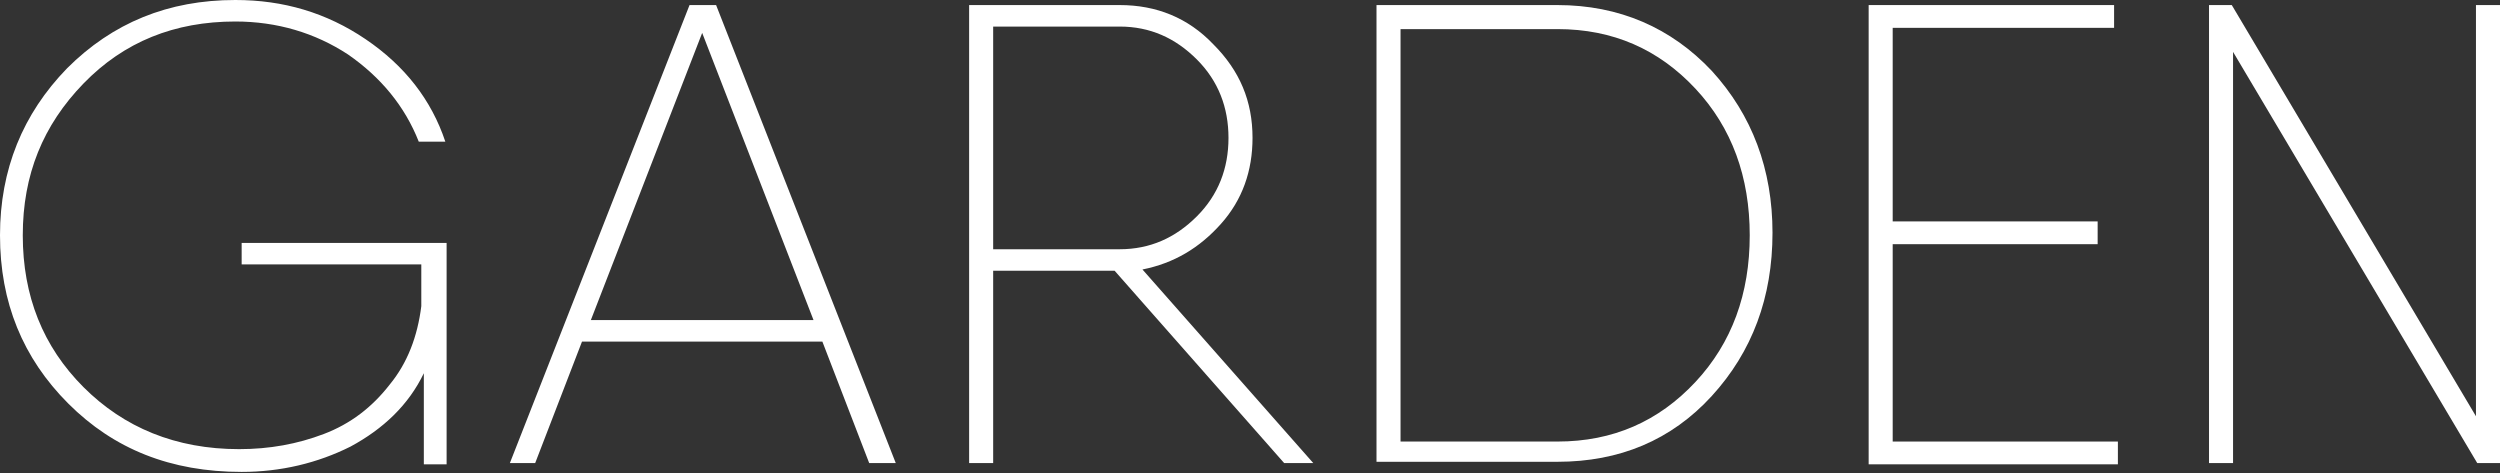 <?xml version="1.0" encoding="UTF-8"?> <svg xmlns="http://www.w3.org/2000/svg" width="465" height="88" viewBox="0 0 465 88" fill="none"><rect x="0" y="0" width="465" height="88" fill="#333333" stroke="none"/> <path d="M45.417 45.182H83.069V49.418V86.363H78.833V69.42C76.009 75.303 71.303 79.774 65.184 83.069C59.066 86.128 52.242 87.775 44.947 87.775C31.769 87.775 21.179 83.54 12.707 75.068C4.236 66.596 0 56.242 0 43.77C0 31.533 4.236 21.179 12.472 12.707C20.944 4.236 31.298 0 43.77 0C52.712 0 60.713 2.353 68.008 7.295C75.303 12.237 80.245 18.59 82.834 26.356H77.892C75.303 19.767 70.832 14.355 64.714 10.119C58.595 6.118 51.536 4 43.77 4C32.474 4 23.062 7.766 15.531 15.531C8.001 23.297 4.236 32.474 4.236 43.77C4.236 55.066 8.001 64.478 15.531 72.009C23.062 79.539 32.71 83.54 44.476 83.54C50.124 83.54 55.301 82.598 60.243 80.716C65.184 78.833 69.185 75.774 72.479 71.538C75.774 67.538 77.656 62.596 78.362 56.948V49.182H44.947V45.182H45.417Z" fill="white"></path> <path d="M161.669 86.129L152.962 63.538H108.251L99.544 86.129H94.837L128.253 0.942H133.195L166.611 86.129H161.669ZM109.898 59.537H151.315L130.606 6.119L109.898 59.537Z" fill="white"></path> <path d="M238.853 86.129L207.319 50.359H184.729V86.129H180.257V0.942H184.729H208.261C215.085 0.942 220.968 3.295 225.675 8.237C230.616 13.178 232.97 18.826 232.97 25.651C232.97 31.769 231.087 37.181 227.087 41.653C223.086 46.124 218.38 48.947 212.497 50.124L244.265 86.129H238.853ZM184.729 5.178V46.359H208.261C213.909 46.359 218.615 44.241 222.615 40.241C226.616 36.24 228.499 31.298 228.499 25.651C228.499 20.003 226.616 15.061 222.615 11.061C218.615 7.06 213.909 4.942 208.261 4.942H184.729V5.178Z" fill="white"></path> <path d="M289.681 0.942C301.212 0.942 310.86 5.178 318.39 13.178C325.92 21.415 329.686 31.534 329.686 43.3C329.686 55.301 325.92 65.42 318.39 73.656C310.86 81.893 301.212 85.893 289.681 85.893H258.148H256.03V0.942H260.501H289.681ZM289.681 82.128C300.035 82.128 308.507 78.363 315.331 71.068C322.155 63.773 325.45 54.595 325.45 43.77C325.45 32.946 322.155 23.768 315.331 16.473C308.507 9.178 300.035 5.413 289.681 5.413H260.501V82.128H289.681Z" fill="white"></path> <path d="M352.275 82.128H393.927V86.364H349.687H347.569V0.942H352.04H393.221V5.178H352.04V41.182H390.162V45.418H352.04V82.128H352.275Z" fill="white"></path> <path d="M460.529 0.942H465V86.129H460.764L415.347 9.649V86.129H410.876V0.942H415.112L460.529 77.422V0.942Z" fill="white"></path> </svg> 